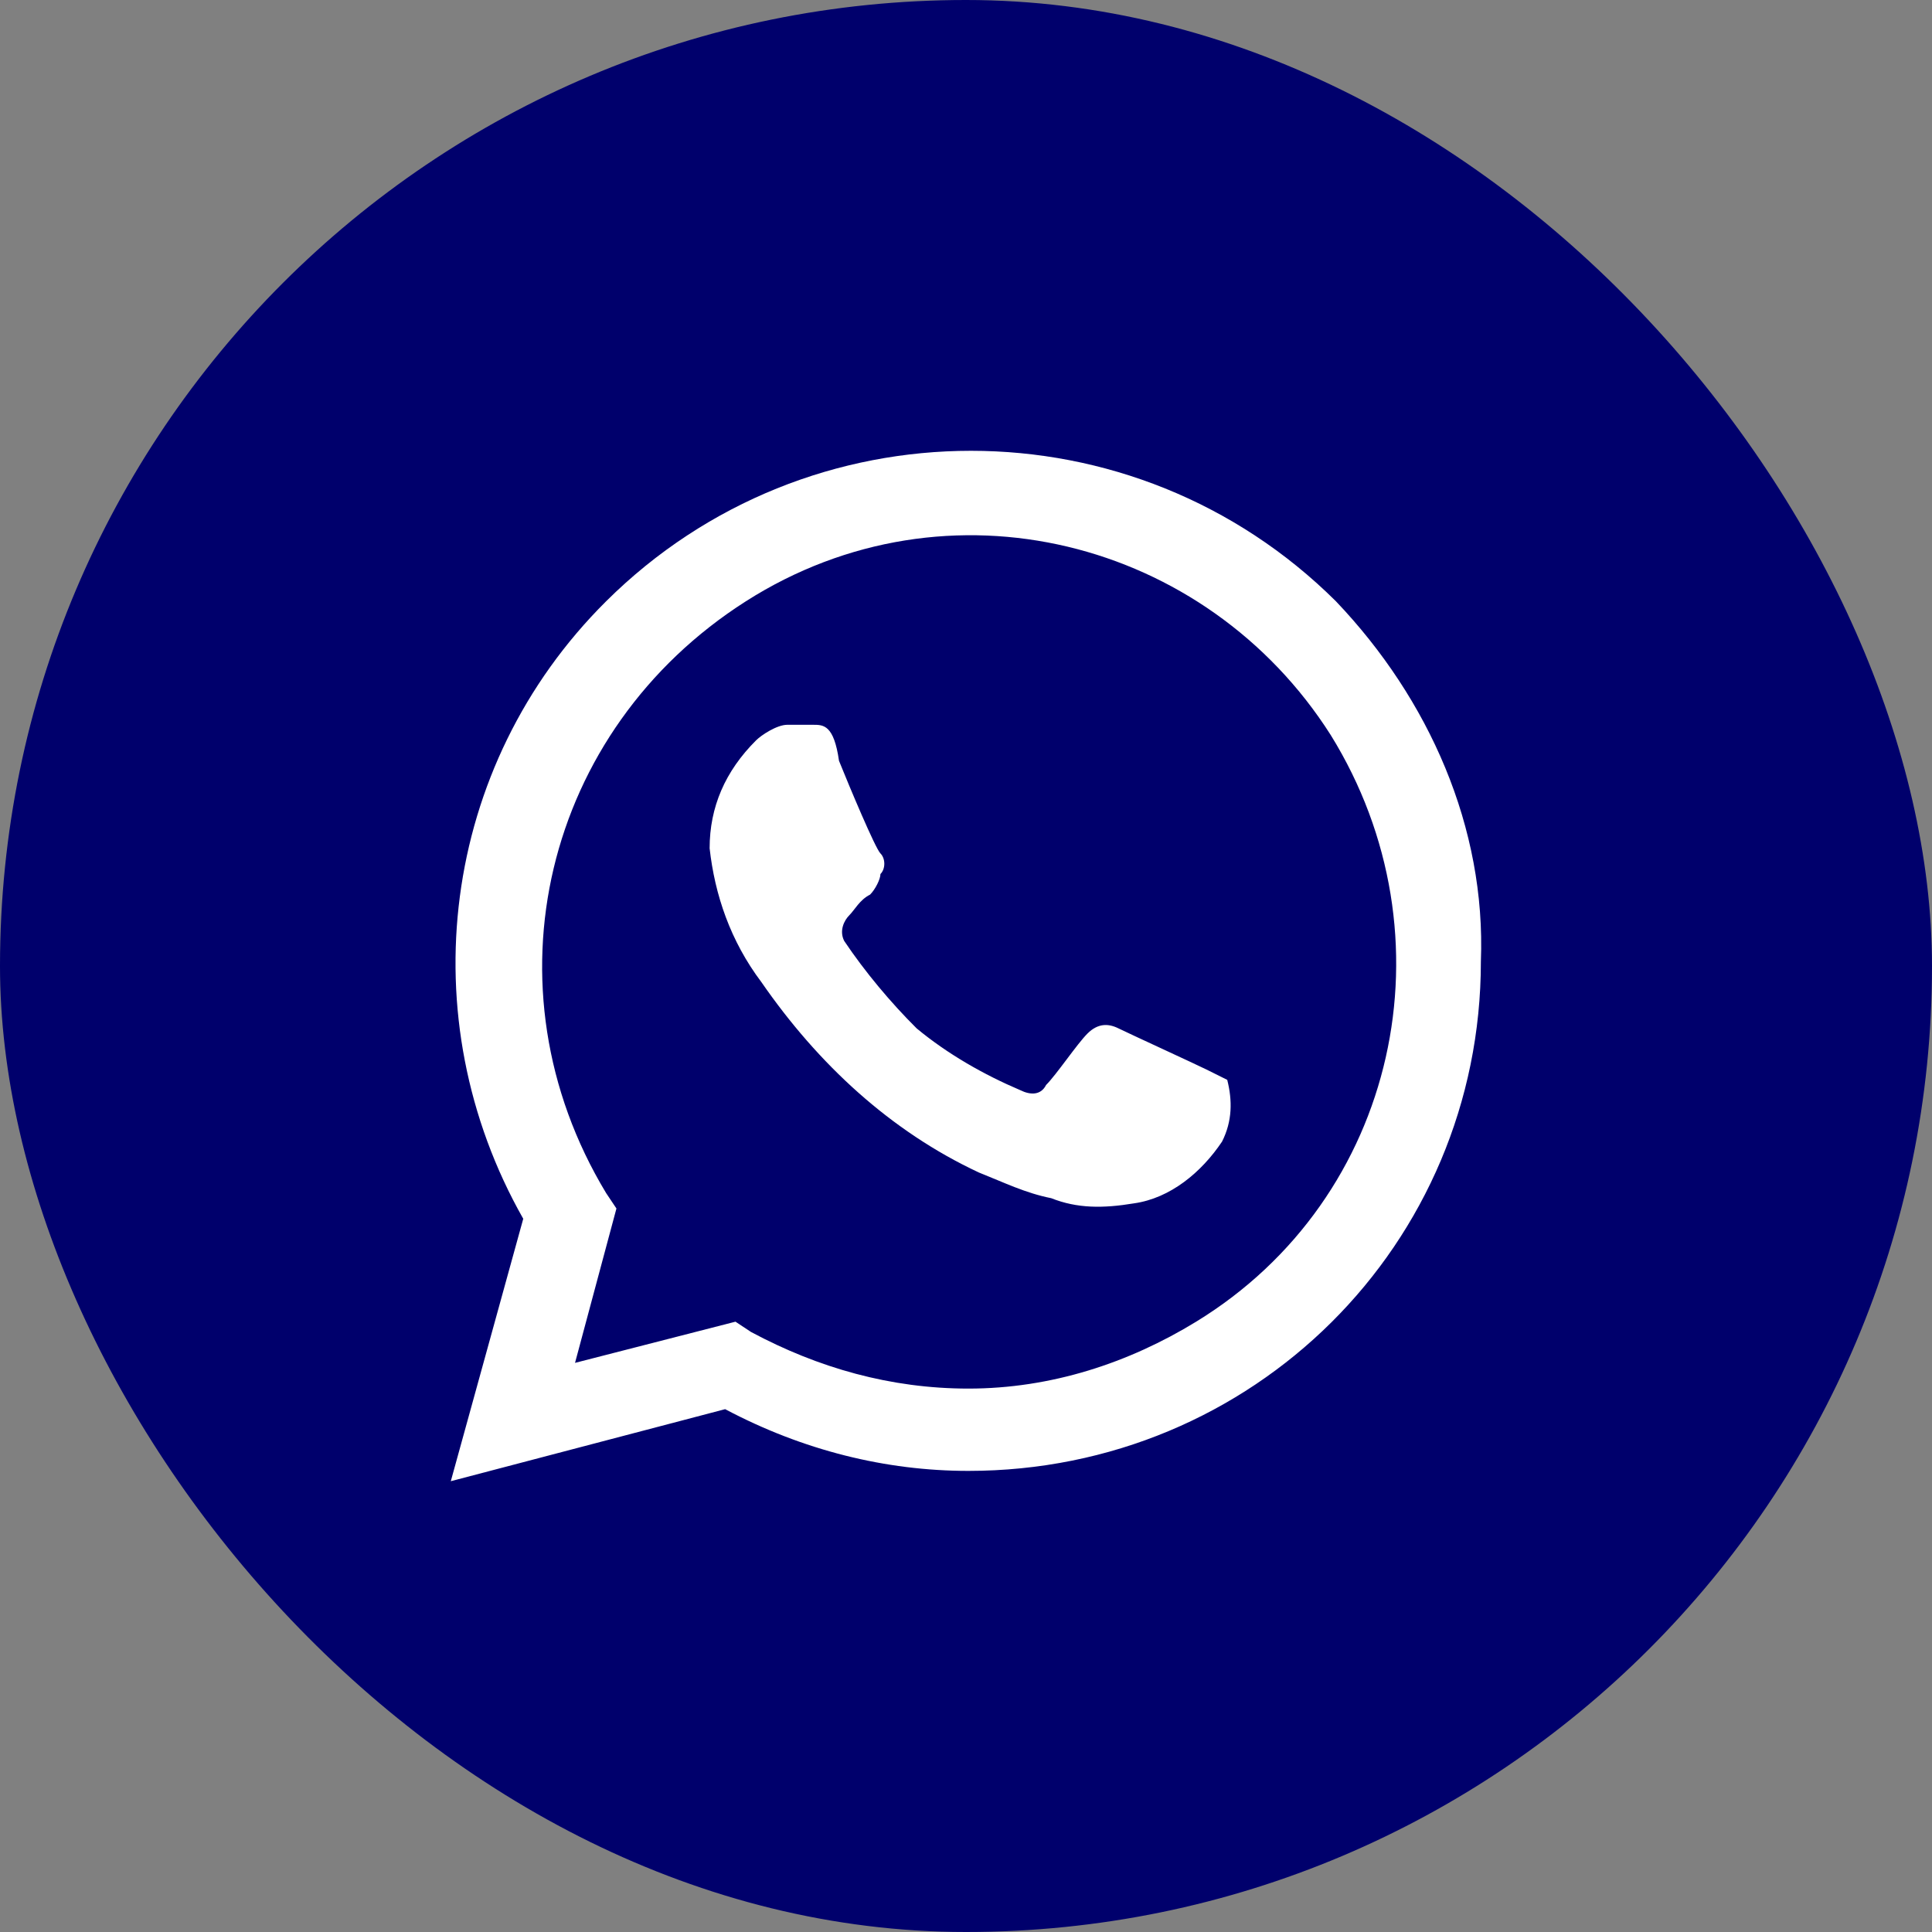 <svg width="60" height="60" viewBox="0 0 60 60" fill="none" xmlns="http://www.w3.org/2000/svg">
    <rect x="0" y="0" width="60" height="60" fill="#808080" stroke="none"/>
    <rect width="60" height="60" rx="30" fill="#00006C"/>
    <path d="M37.47 33.216C37.148 33.056 35.059 32.097 34.737 31.938C34.416 31.778 34.094 31.778 33.773 32.097C33.451 32.417 32.808 33.376 32.487 33.695C32.326 34.015 32.004 34.015 31.683 33.855C30.558 33.376 29.432 32.737 28.468 31.938C27.664 31.139 26.86 30.18 26.217 29.221C26.056 28.901 26.217 28.582 26.378 28.422C26.539 28.262 26.7 27.943 27.021 27.783C27.182 27.623 27.343 27.303 27.343 27.144C27.503 26.984 27.503 26.664 27.343 26.504C27.182 26.345 26.378 24.427 26.056 23.628C25.896 22.509 25.574 22.509 25.253 22.509C25.092 22.509 24.77 22.509 24.449 22.509C24.128 22.509 23.645 22.829 23.484 22.989C22.52 23.948 22.038 25.066 22.038 26.345C22.198 27.783 22.681 29.221 23.645 30.499C25.413 33.056 27.664 35.134 30.397 36.412C31.201 36.732 31.844 37.051 32.647 37.211C33.451 37.531 34.255 37.531 35.219 37.371C36.345 37.211 37.309 36.412 37.952 35.453C38.274 34.814 38.274 34.175 38.113 33.536C38.113 33.536 37.791 33.376 37.47 33.216ZM41.489 18.674C35.219 12.442 25.092 12.442 18.823 18.674C13.678 23.788 12.714 31.618 16.25 37.85L14 46L22.52 43.763C24.931 45.041 27.503 45.68 30.075 45.68C38.917 45.68 45.99 38.649 45.99 29.86C46.151 25.705 44.382 21.71 41.489 18.674ZM37.148 41.046C35.059 42.325 32.647 43.124 30.075 43.124C27.664 43.124 25.413 42.484 23.324 41.366L22.841 41.046L17.858 42.325L19.144 37.531L18.823 37.051C14.964 30.659 16.894 22.669 23.163 18.674C29.432 14.679 37.47 16.757 41.328 22.829C45.186 29.061 43.418 37.211 37.148 41.046Z" fill="white"/>
</svg>
